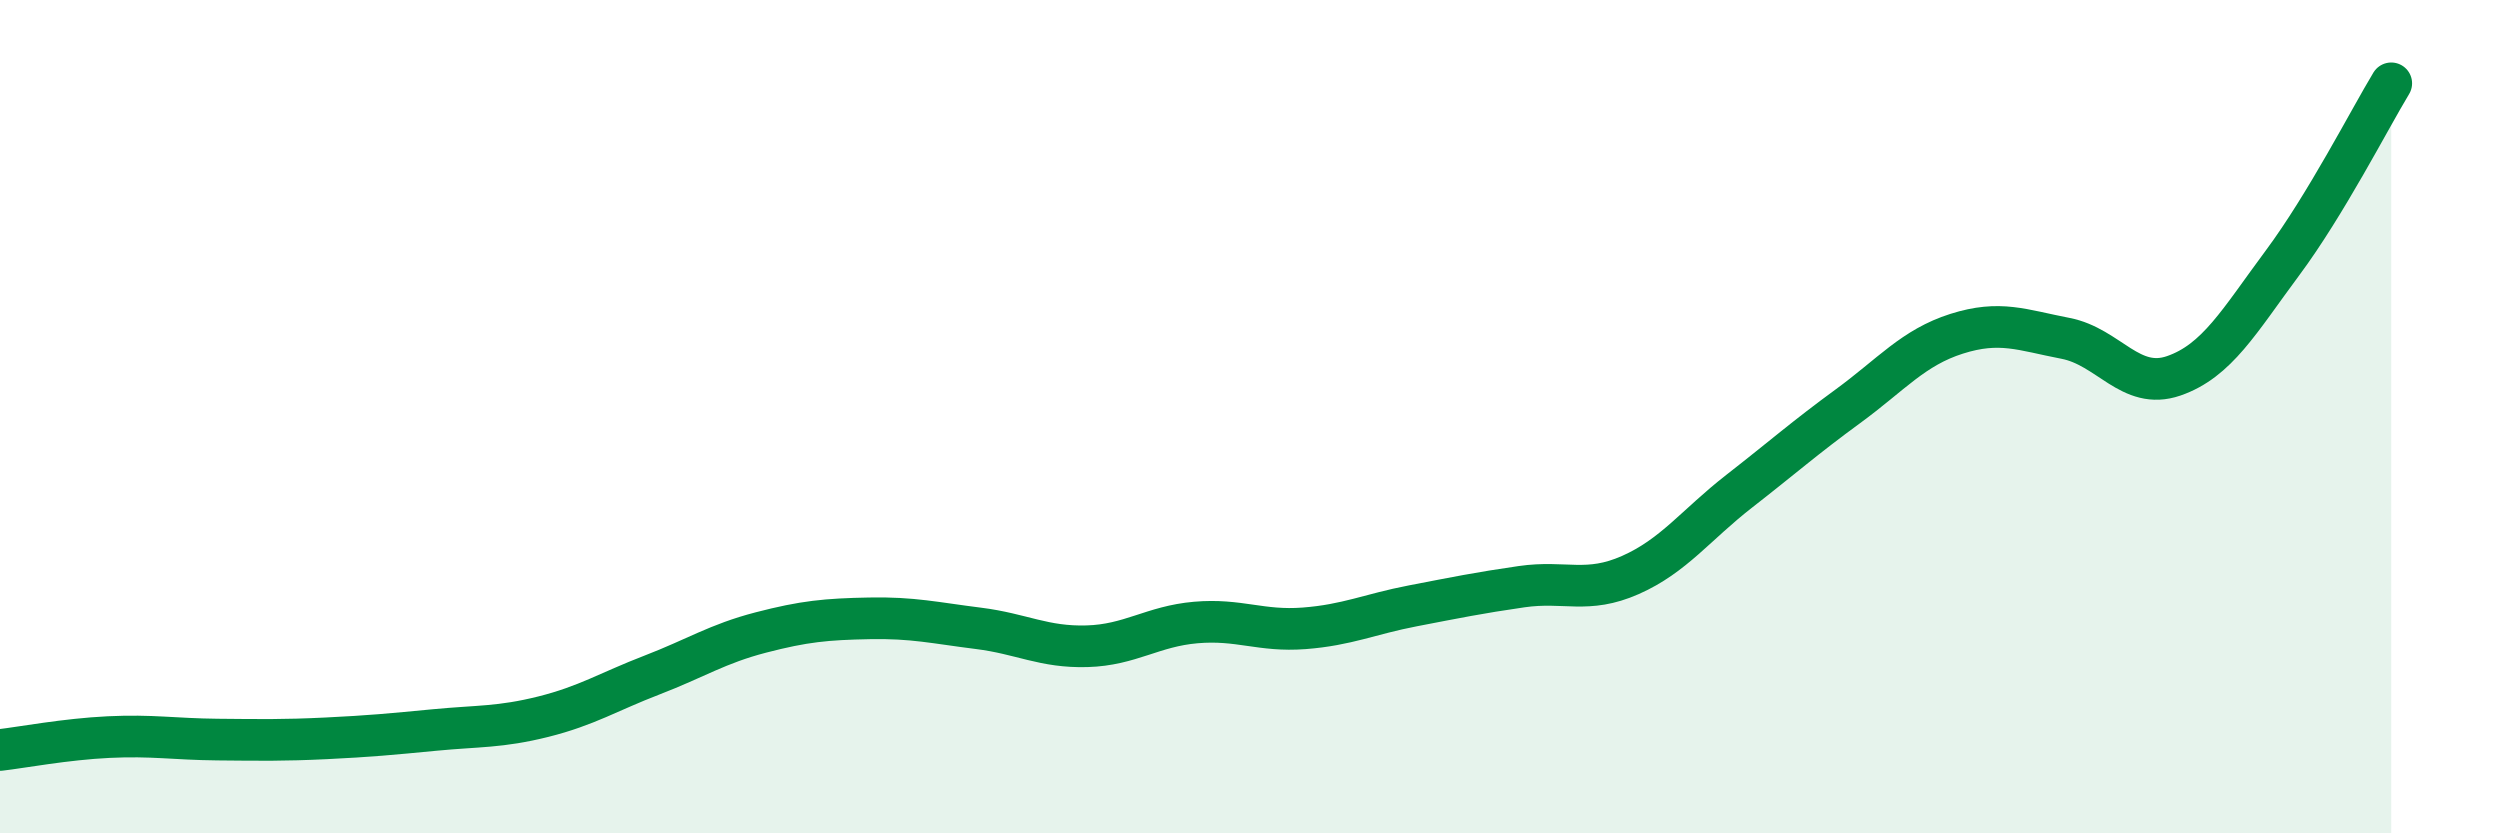 
    <svg width="60" height="20" viewBox="0 0 60 20" xmlns="http://www.w3.org/2000/svg">
      <path
        d="M 0,18 C 0.52,17.94 1.57,17.74 2.61,17.69 C 3.65,17.64 4.18,17.74 5.22,17.75 C 6.26,17.76 6.79,17.77 7.83,17.72 C 8.87,17.67 9.39,17.62 10.43,17.52 C 11.47,17.42 12,17.46 13.04,17.2 C 14.08,16.94 14.61,16.6 15.65,16.2 C 16.69,15.8 17.22,15.45 18.26,15.18 C 19.3,14.91 19.83,14.86 20.87,14.84 C 21.91,14.82 22.44,14.95 23.48,15.08 C 24.52,15.21 25.05,15.54 26.09,15.51 C 27.13,15.48 27.66,15.03 28.7,14.94 C 29.74,14.85 30.26,15.16 31.3,15.08 C 32.34,15 32.87,14.74 33.91,14.54 C 34.95,14.34 35.48,14.23 36.52,14.08 C 37.56,13.93 38.09,14.26 39.13,13.8 C 40.17,13.34 40.7,12.6 41.74,11.79 C 42.78,10.98 43.31,10.51 44.35,9.75 C 45.39,8.99 45.92,8.34 46.96,8.01 C 48,7.68 48.53,7.92 49.57,8.12 C 50.61,8.32 51.13,9.38 52.17,9.02 C 53.21,8.66 53.74,7.71 54.78,6.31 C 55.82,4.91 56.87,2.86 57.39,2L57.39 20L0 20Z"
        fill="#008740"
        opacity="0.1"
        stroke-linecap="round"
        stroke-linejoin="round"
      />
      <path
        d="M 0,18 C 0.52,17.94 1.57,17.74 2.61,17.69 C 3.65,17.64 4.18,17.74 5.22,17.75 C 6.26,17.76 6.79,17.77 7.83,17.72 C 8.87,17.67 9.39,17.62 10.43,17.52 C 11.47,17.42 12,17.46 13.04,17.2 C 14.08,16.94 14.61,16.6 15.65,16.2 C 16.69,15.8 17.22,15.45 18.26,15.18 C 19.3,14.91 19.83,14.86 20.87,14.84 C 21.91,14.82 22.44,14.95 23.48,15.08 C 24.52,15.21 25.05,15.54 26.09,15.51 C 27.13,15.48 27.66,15.03 28.7,14.94 C 29.74,14.85 30.26,15.16 31.3,15.08 C 32.34,15 32.87,14.74 33.91,14.54 C 34.95,14.34 35.48,14.23 36.52,14.08 C 37.56,13.93 38.09,14.26 39.13,13.8 C 40.17,13.34 40.7,12.6 41.74,11.79 C 42.78,10.98 43.31,10.51 44.35,9.75 C 45.39,8.99 45.92,8.34 46.96,8.01 C 48,7.68 48.53,7.92 49.57,8.12 C 50.61,8.32 51.13,9.38 52.17,9.02 C 53.21,8.66 53.74,7.71 54.78,6.31 C 55.82,4.91 56.87,2.86 57.39,2"
        stroke="#008740"
        stroke-width="1"
        fill="none"
        stroke-linecap="round"
        stroke-linejoin="round"
      />
    </svg>
  